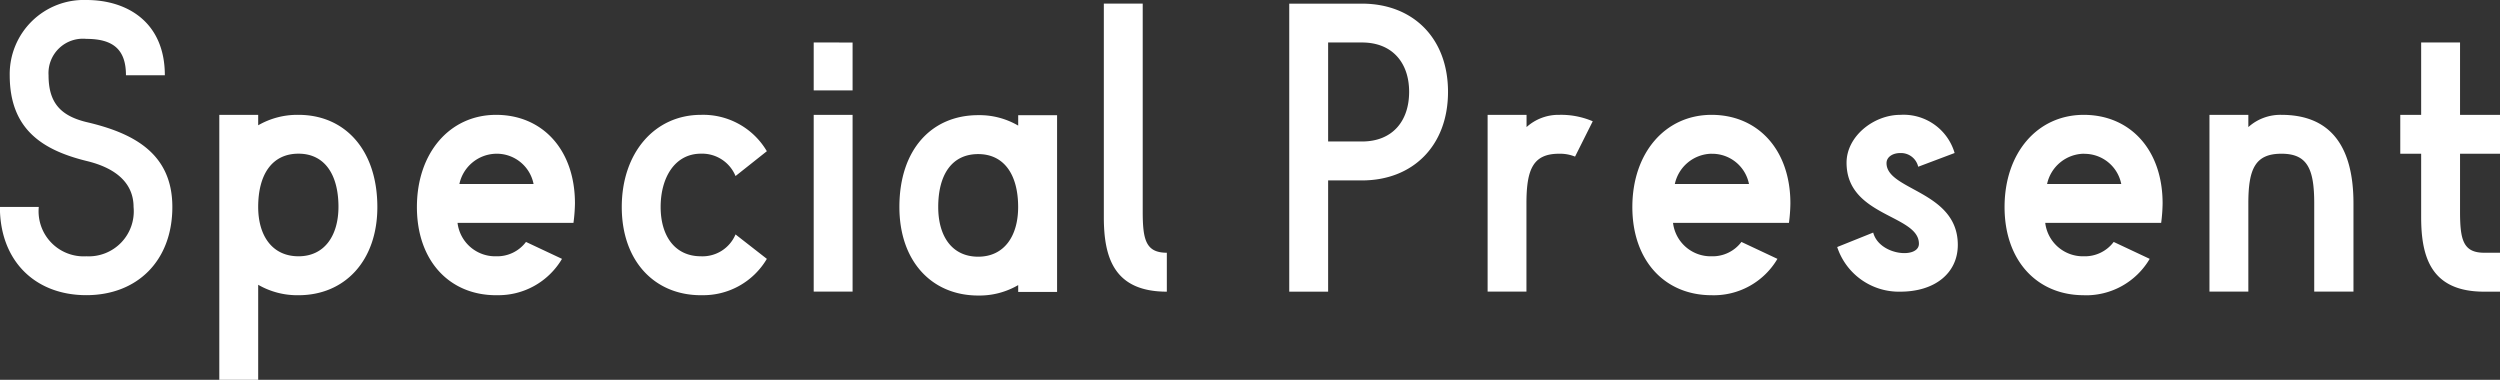 <svg xmlns="http://www.w3.org/2000/svg" width="194.432" height="29.54" viewBox="0 0 194.432 29.54">
  <rect x="0" y="0" width="194.432" height="29.54" fill="#333333" stroke="none"/>
  <path id="txt_special_pre" d="M-90.5-.9a3.507,3.507,0,0,1-3.7-3.836h-3.024c0,4.2,2.744,6.86,6.72,6.86,3.948,0,6.692-2.66,6.692-6.86S-86.884-10.5-90.5-11.34c-2.044-.5-2.94-1.54-2.94-3.64a2.676,2.676,0,0,1,2.94-2.828c2.1,0,3.08.84,3.08,2.828h3.024c0-4.116-2.912-5.852-6.1-5.852A5.765,5.765,0,0,0-96.46-14.98c0,4.228,2.576,5.824,5.964,6.664,2.464.588,3.668,1.848,3.668,3.584A3.5,3.5,0,0,1-90.5-.9ZM-74-11.9a6.081,6.081,0,0,0-3.136.812V-11.9h-3.024V8.708h3.024V1.316A6.081,6.081,0,0,0-74,2.128c3.584,0,6.132-2.66,6.132-6.86C-67.872-9.212-70.42-11.9-74-11.9Zm0,11c-2.044,0-3.136-1.6-3.136-3.836,0-2.548,1.092-4.144,3.136-4.144,2.016,0,3.108,1.6,3.108,4.144C-70.9-2.492-71.988-.9-74-.9Zm15.372,3.024A5.741,5.741,0,0,0-53.508-.7l-2.8-1.316A2.8,2.8,0,0,1-58.632-.9a2.95,2.95,0,0,1-3-2.6h9.016A12.777,12.777,0,0,0-52.5-5.012c0-4.2-2.548-6.888-6.132-6.888-3.612,0-6.16,2.968-6.16,7.168S-62.244,2.128-58.632,2.128Zm0-11A2.914,2.914,0,0,1-55.72-6.524h-5.768A2.978,2.978,0,0,1-58.632-8.876Zm15.932,11A5.741,5.741,0,0,0-37.576-.7l-2.436-1.9A2.784,2.784,0,0,1-42.7-.9c-2.044,0-3.136-1.6-3.136-3.836,0-2.268,1.092-4.144,3.136-4.144A2.807,2.807,0,0,1-40.012-7.14l2.436-1.932A5.741,5.741,0,0,0-42.7-11.9c-3.612,0-6.16,2.968-6.16,7.168S-46.312,2.128-42.7,2.128Zm8.764-19.656V-13.8h3.024v-3.724Zm3.024,19.376V-11.9h-3.024V1.848Zm12.88-12.908a5.979,5.979,0,0,0-3.108-.812c-3.612,0-6.132,2.66-6.132,7.14,0,4.228,2.52,6.888,6.132,6.888a5.979,5.979,0,0,0,3.108-.812v.532h3.024V-11.872h-3.024ZM-21.14-.868c-2.044,0-3.108-1.6-3.108-3.864,0-2.52,1.064-4.116,3.108-4.116,2.016,0,3.108,1.6,3.108,4.116C-18.032-2.464-19.124-.868-21.14-.868Zm9.772-3.08c0,3.136.784,5.8,4.9,5.8V-1.176c-1.652,0-1.876-1.036-1.876-3.22V-20.552h-3.024Zm17.444,5.8V-6.8H8.708c3.948,0,6.692-2.688,6.692-6.888s-2.744-6.86-6.692-6.86H3.052v22.4ZM8.708-17.528c2.38,0,3.668,1.6,3.668,3.836,0,2.268-1.288,3.864-3.668,3.864H6.076v-7.7ZM18.48,1.848H21.5v-6.86c0-2.688.532-3.864,2.548-3.864a3.125,3.125,0,0,1,1.232.224L26.656-11.4a6.262,6.262,0,0,0-2.6-.5,3.7,3.7,0,0,0-2.548.952V-11.9H18.48Zm17.416.28A5.741,5.741,0,0,0,41.02-.7l-2.8-1.316A2.8,2.8,0,0,1,35.9-.9a2.95,2.95,0,0,1-3-2.6h9.016a12.777,12.777,0,0,0,.112-1.512c0-4.2-2.548-6.888-6.132-6.888-3.612,0-6.16,2.968-6.16,7.168S32.284,2.128,35.9,2.128Zm0-11a2.914,2.914,0,0,1,2.912,2.352H33.04A2.978,2.978,0,0,1,35.9-8.876Zm9.772,7.252a5.049,5.049,0,0,0,4.9,3.472c2.716,0,4.48-1.456,4.48-3.64,0-4.2-5.544-4.228-5.544-6.356,0-.476.476-.784,1.064-.784a1.373,1.373,0,0,1,1.4,1.064L54.8-8.932A4.136,4.136,0,0,0,50.568-11.9c-2.044,0-4.172,1.652-4.172,3.724,0,4.2,5.628,4.032,5.628,6.3,0,1.2-3.08.924-3.556-.868Zm19.18,3.752A5.741,5.741,0,0,0,69.972-.7l-2.8-1.316A2.8,2.8,0,0,1,64.848-.9a2.95,2.95,0,0,1-3-2.6h9.016a12.777,12.777,0,0,0,.112-1.512c0-4.2-2.548-6.888-6.132-6.888-3.612,0-6.16,2.968-6.16,7.168S61.236,2.128,64.848,2.128Zm0-11A2.914,2.914,0,0,1,67.76-6.524H61.992A2.978,2.978,0,0,1,64.848-8.876ZM80.22-11.9a3.717,3.717,0,0,0-2.576.952V-11.9H74.62V1.848h3.024v-6.86c0-2.688.532-3.864,2.576-3.864,2.016,0,2.548,1.176,2.548,3.864v6.86H85.82v-6.86C85.82-9.744,83.8-11.9,80.22-11.9Zm17,0H94.108v-5.628H91.084V-11.9H89.46v3.024h1.624v4.928c0,3.136.784,5.8,4.9,5.8h1.232V-1.176H95.984c-1.652,0-1.876-1.036-1.876-3.22v-4.48h3.108Z" transform="translate(97.216 20.832)" fill="#fff"/>
</svg>
